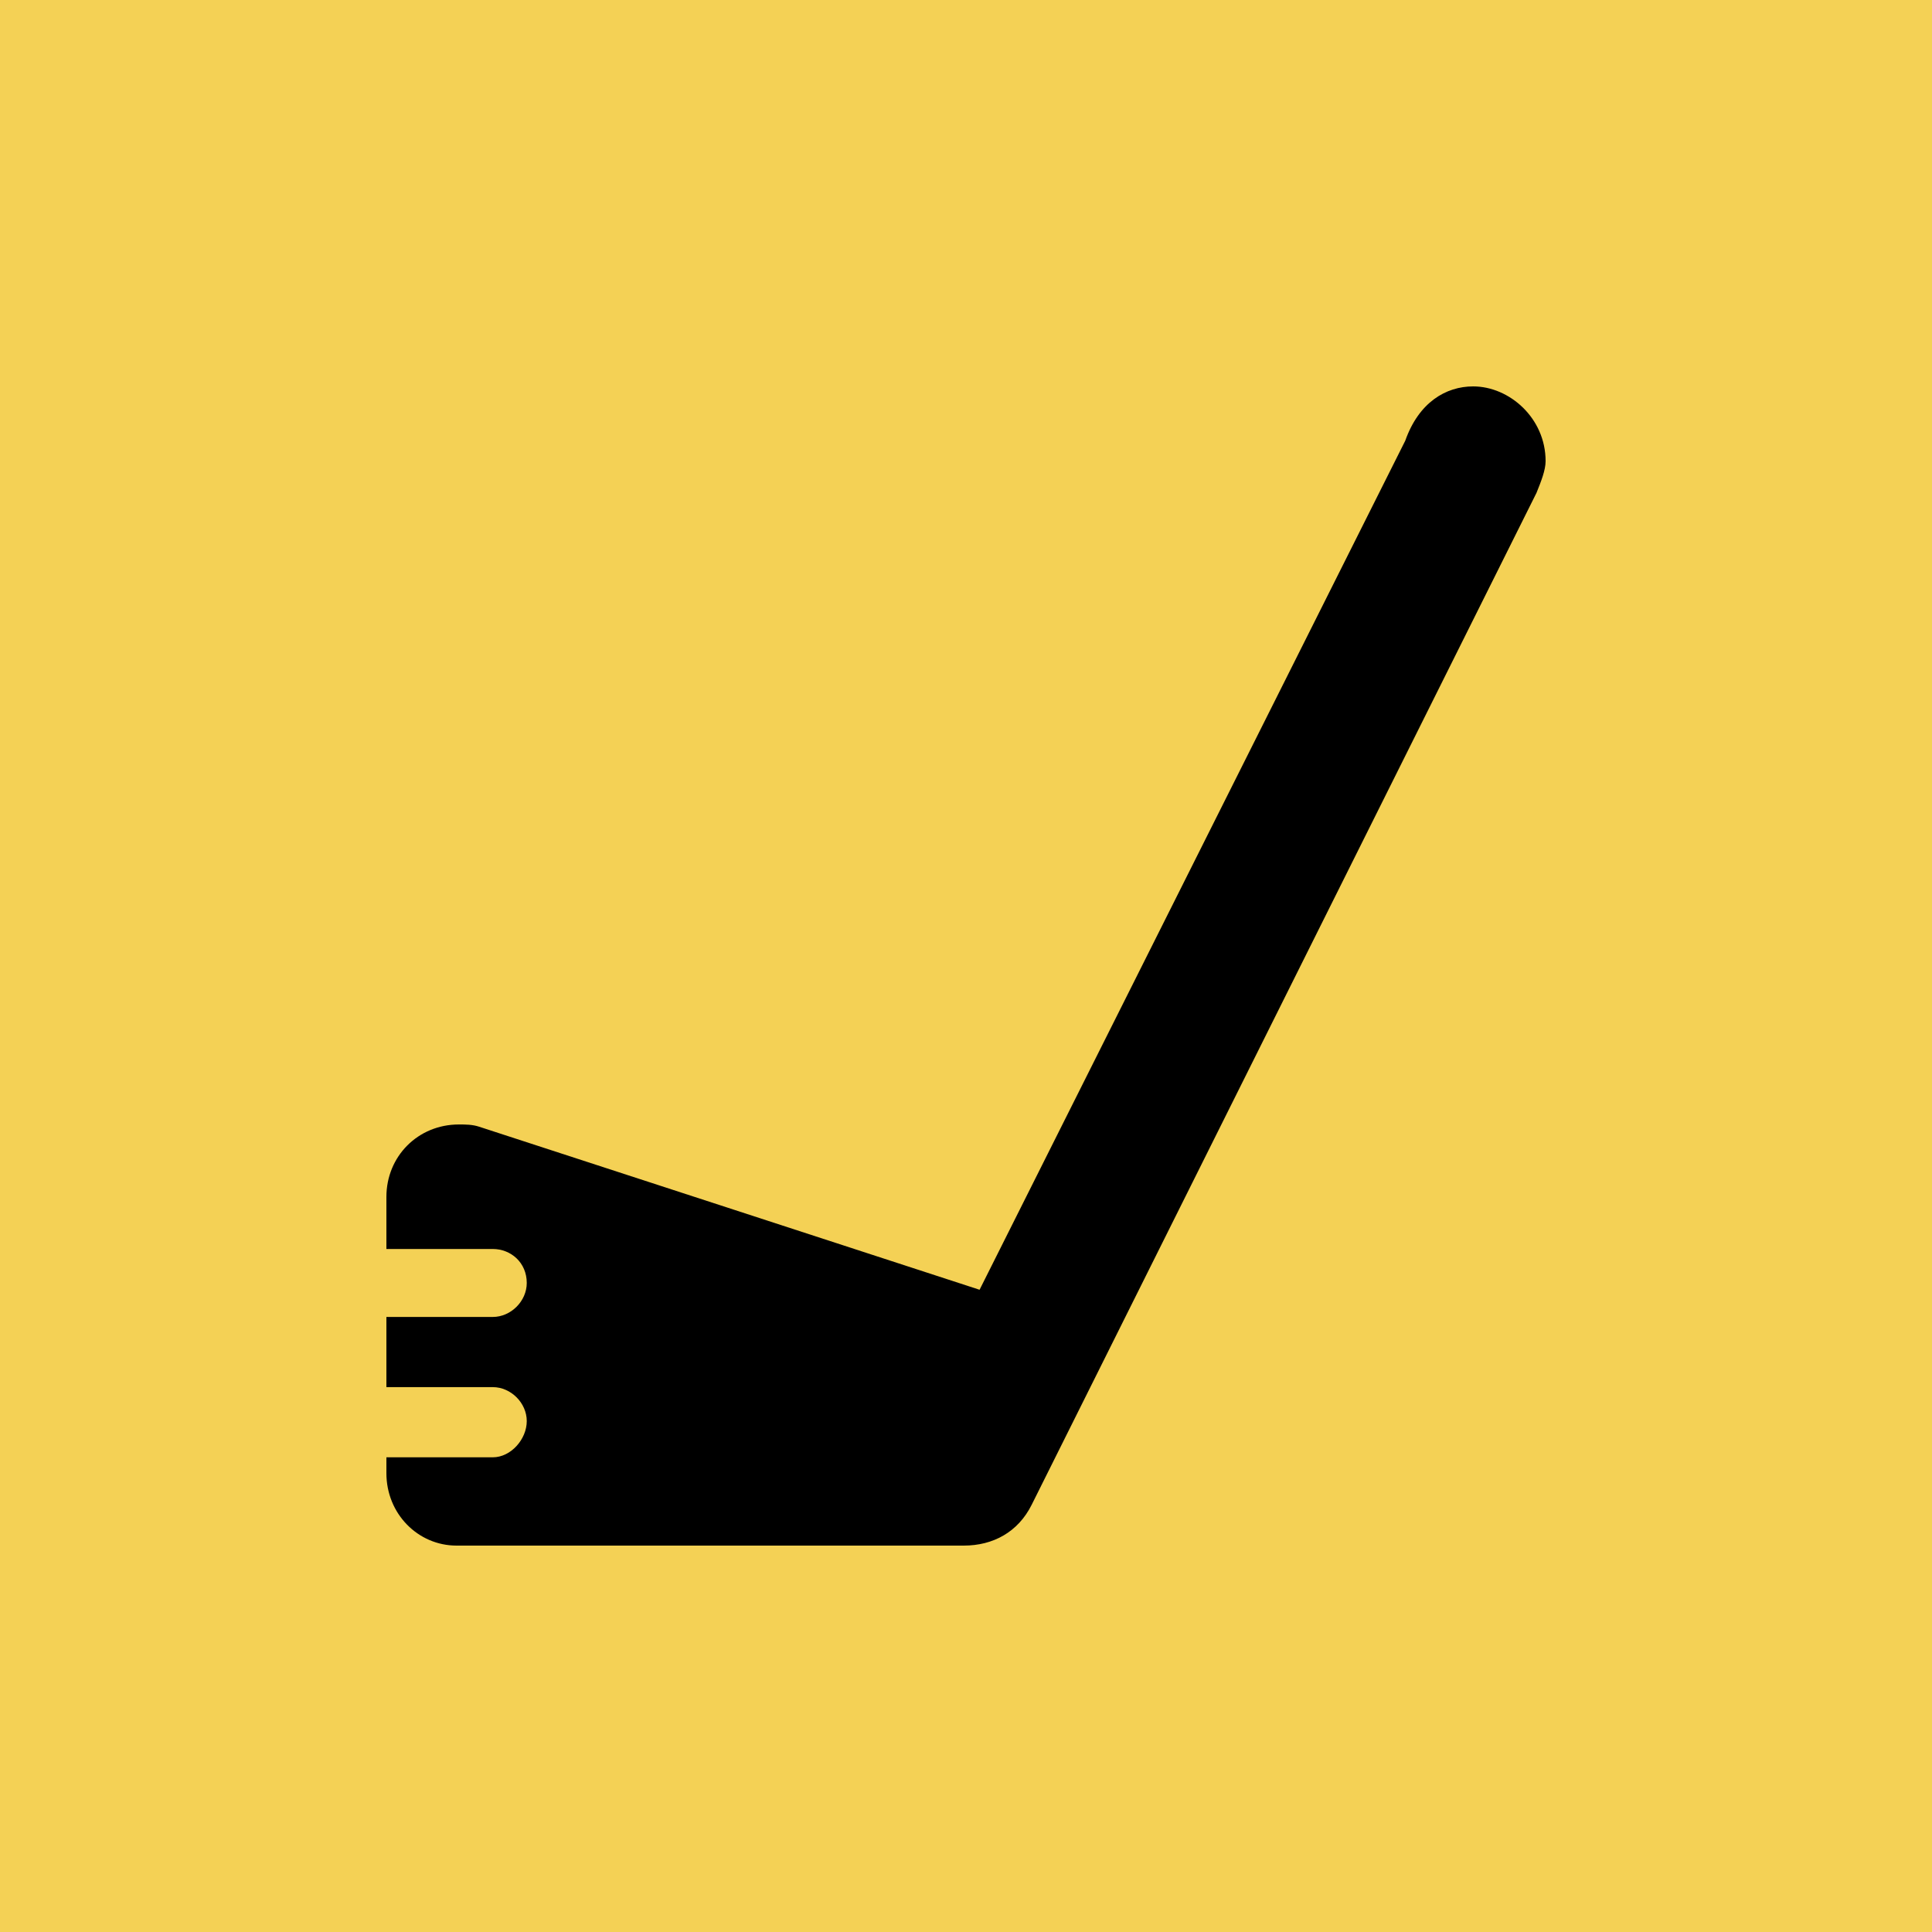 <svg width="40" height="40" viewBox="0 0 40 40" fill="none" xmlns="http://www.w3.org/2000/svg">
<rect width="40" height="40" fill="#F4D155"/>
<path d="M31.812 10.203L21.359 31.156C21.078 31.719 20.562 32 19.953 32H9.453C8.656 32 8 31.344 8 30.5V30.172H10.203C10.578 30.172 10.906 29.797 10.906 29.422C10.906 29.047 10.578 28.719 10.203 28.719H8V27.266H10.203C10.578 27.266 10.906 26.938 10.906 26.562C10.906 26.141 10.578 25.859 10.203 25.859H8V24.781C8 23.938 8.656 23.281 9.5 23.281C9.641 23.281 9.781 23.281 9.922 23.328L20.281 26.703L29.094 9.125C29.375 8.328 29.938 8 30.5 8C31.25 8 32 8.656 32 9.547C32 9.734 31.906 9.969 31.812 10.203Z" fill="black"/>
</svg>
